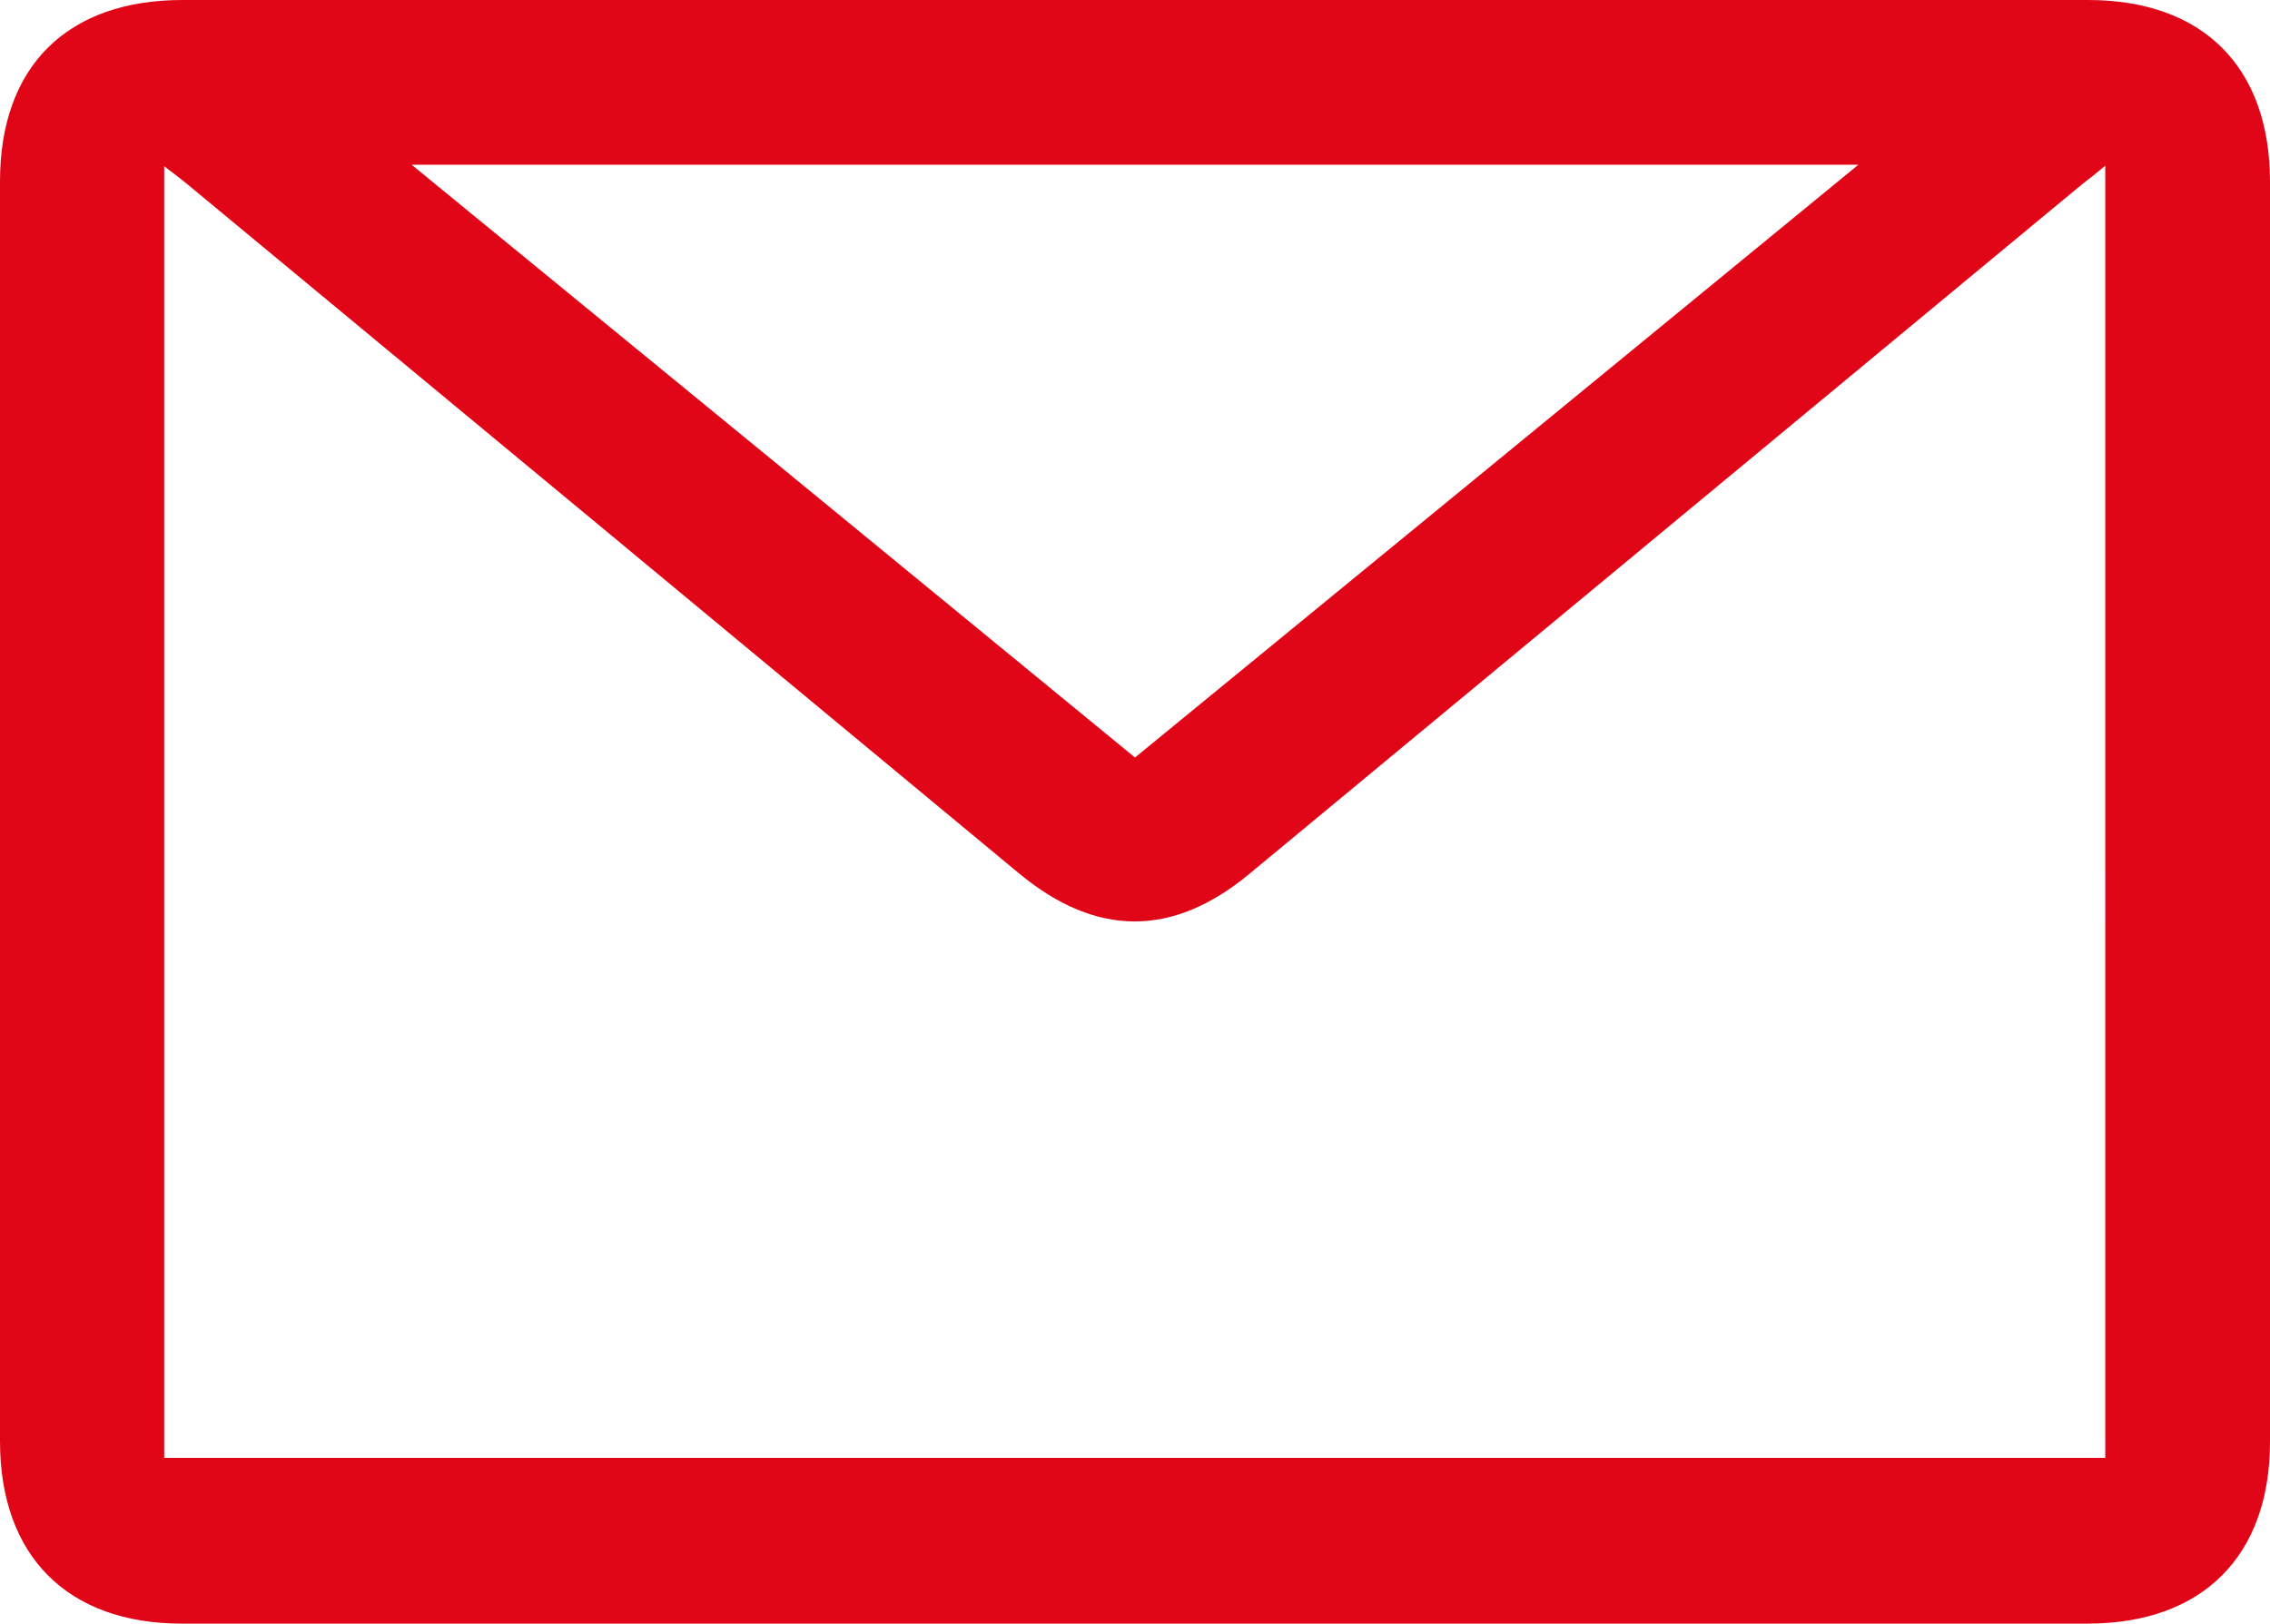 <?xml version="1.0" encoding="UTF-8"?>
<svg id="Layer_1" xmlns="http://www.w3.org/2000/svg" version="1.1" viewBox="0 0 436.8 312.5">
  <!-- Generator: Adobe Illustrator 29.0.1, SVG Export Plug-In . SVG Version: 2.1.0 Build 192)  -->
  <defs>
    <style>
      .st0 {
        fill: #e10617;
      }
    </style>
  </defs>
  <path class="st0" d="M218.7,0h183.1C423.9,0,436.8,12.9,436.8,35v242.5c0,22-13,35-35.1,35H35c-22,0-35-13-35-35.1V34.9C0,12.8,12.9,0,35.1,0h183.6ZM405.1,31.9c-1.9,1.6-3.2,2.6-4.5,3.6-53.4,44.2-106.8,88.5-160.2,132.7-14.7,12.2-29.4,12.2-44.2,0C142.9,124,89.5,79.7,36.1,35.5c-1.3-1.1-2.7-2.1-4.5-3.5v248.6h373.5V31.9h0ZM218.4,145.8c46.4-38,92.5-75.8,139.2-114.1H79.2c46.8,38.3,92.8,76,139.2,114.1h0Z"/>
</svg>
